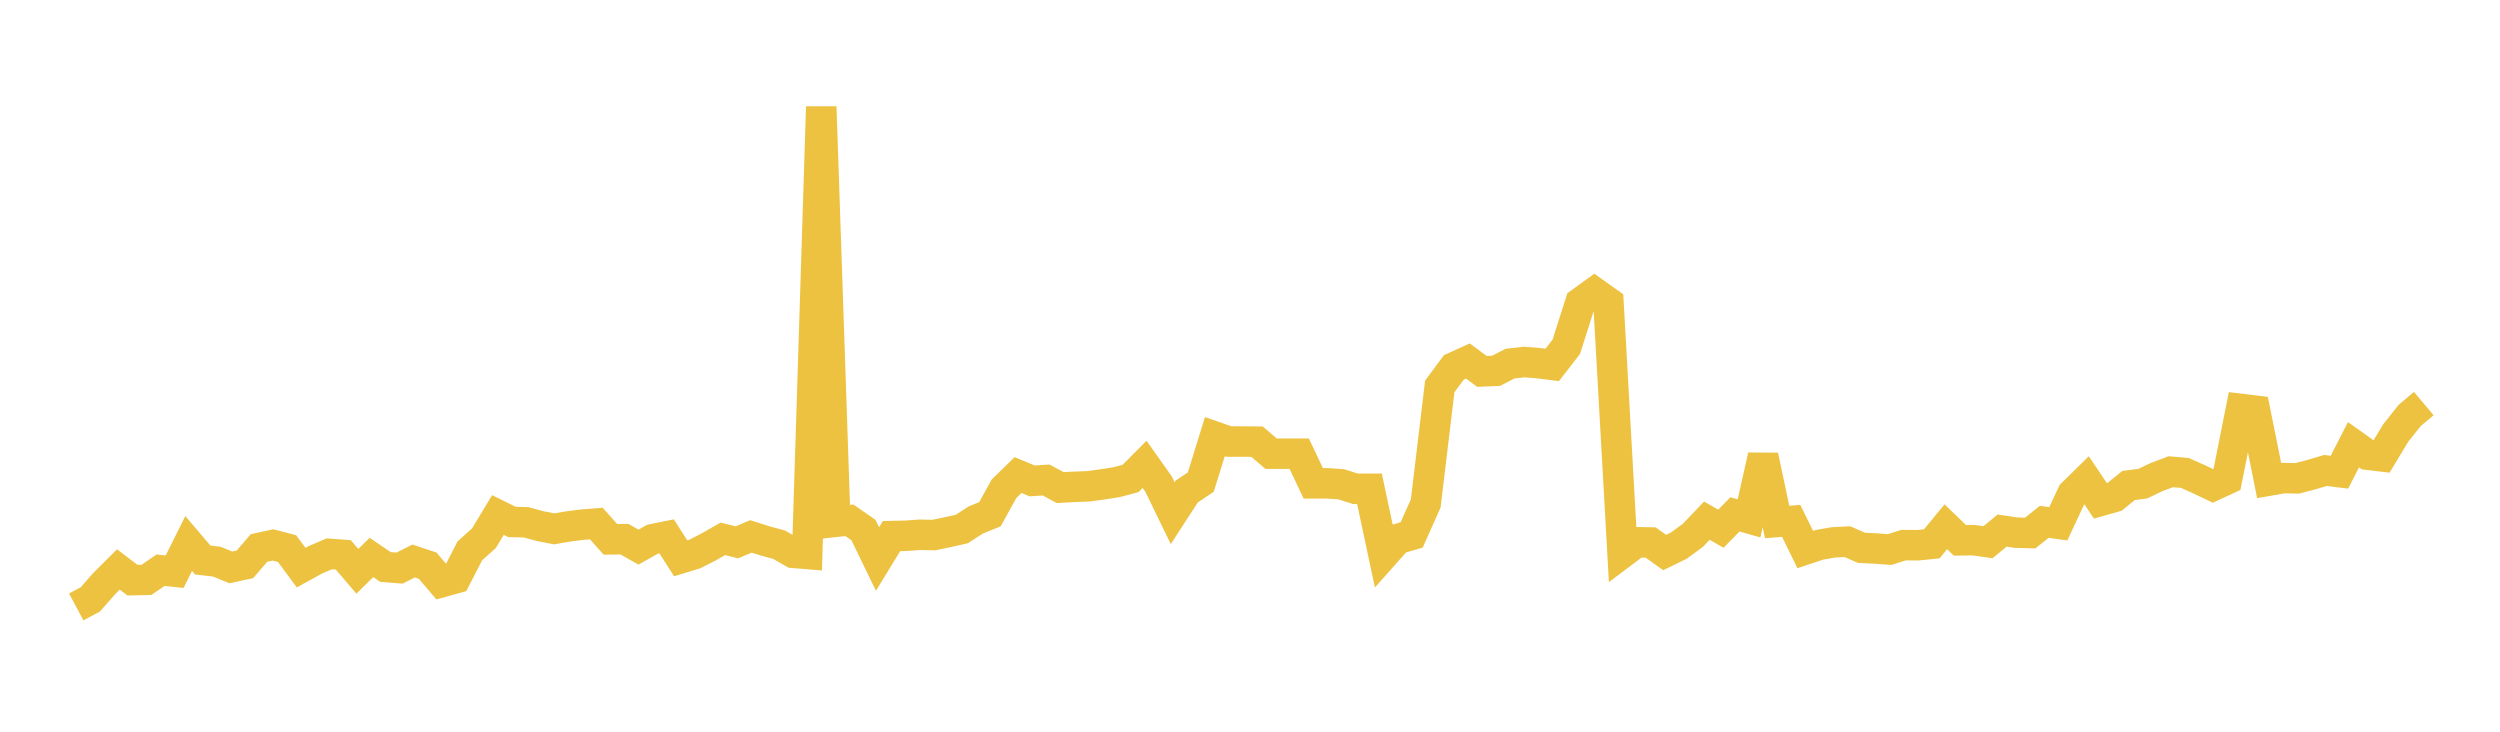 <svg width="164" height="48" xmlns="http://www.w3.org/2000/svg" xmlns:xlink="http://www.w3.org/1999/xlink"><path fill="none" stroke="rgb(237,194,64)" stroke-width="2" d="M5,39.815L5.922,39.323L6.844,38.275L7.766,37.356L8.689,38.057L9.611,38.038L10.533,37.407L11.455,37.504L12.377,35.655L13.299,36.737L14.222,36.845L15.144,37.219L16.066,37.022L16.988,35.948L17.91,35.747L18.832,35.988L19.754,37.237L20.677,36.728L21.599,36.333L22.521,36.399L23.443,37.479L24.365,36.569L25.287,37.194L26.21,37.268L27.132,36.802L28.054,37.108L28.976,38.189L29.898,37.932L30.82,36.136L31.743,35.311L32.665,33.786L33.587,34.24L34.509,34.263L35.431,34.512L36.353,34.694L37.275,34.533L38.198,34.417L39.12,34.345L40.042,35.382L40.964,35.37L41.886,35.89L42.808,35.372L43.731,35.185L44.653,36.625L45.575,36.345L46.497,35.873L47.419,35.349L48.341,35.577L49.263,35.189L50.186,35.481L51.108,35.732L52.03,36.264L52.952,36.339L53.874,7.003L54.796,34.233L55.719,34.132L56.641,34.769L57.563,36.673L58.485,35.167L59.407,35.149L60.329,35.081L61.251,35.101L62.174,34.91L63.096,34.702L64.018,34.105L64.94,33.734L65.862,32.063L66.784,31.165L67.707,31.547L68.629,31.489L69.551,31.987L70.473,31.936L71.395,31.902L72.317,31.776L73.24,31.633L74.162,31.389L75.084,30.46L76.006,31.761L76.928,33.663L77.85,32.241L78.772,31.624L79.695,28.646L80.617,28.965L81.539,28.965L82.461,28.973L83.383,29.762L84.305,29.762L85.228,29.762L86.15,31.707L87.072,31.707L87.994,31.77L88.916,32.065L89.838,32.065L90.76,36.397L91.683,35.358L92.605,35.092L93.527,33.025L94.449,25.347L95.371,24.102L96.293,23.682L97.216,24.364L98.138,24.326L99.06,23.855L99.982,23.749L100.904,23.823L101.826,23.939L102.749,22.749L103.671,19.853L104.593,19.185L105.515,19.842L106.437,36.265L107.359,35.571L108.281,35.588L109.204,36.247L110.126,35.795L111.048,35.122L111.97,34.157L112.892,34.683L113.814,33.743L114.737,34.005L115.659,29.901L116.581,34.242L117.503,34.171L118.425,36.05L119.347,35.741L120.269,35.579L121.192,35.532L122.114,35.938L123.036,35.982L123.958,36.05L124.88,35.76L125.802,35.769L126.725,35.676L127.647,34.555L128.569,35.446L129.491,35.436L130.413,35.569L131.335,34.806L132.257,34.943L133.18,34.967L134.102,34.231L135.024,34.361L135.946,32.391L136.868,31.486L137.79,32.861L138.713,32.597L139.635,31.847L140.557,31.73L141.479,31.292L142.401,30.946L143.323,31.023L144.246,31.435L145.168,31.875L146.09,31.449L147.012,26.827L147.934,26.939L148.856,31.526L149.778,31.363L150.701,31.379L151.623,31.137L152.545,30.863L153.467,30.976L154.389,29.173L155.311,29.827L156.234,29.938L157.156,28.409L158.078,27.25L159,26.475"></path></svg>